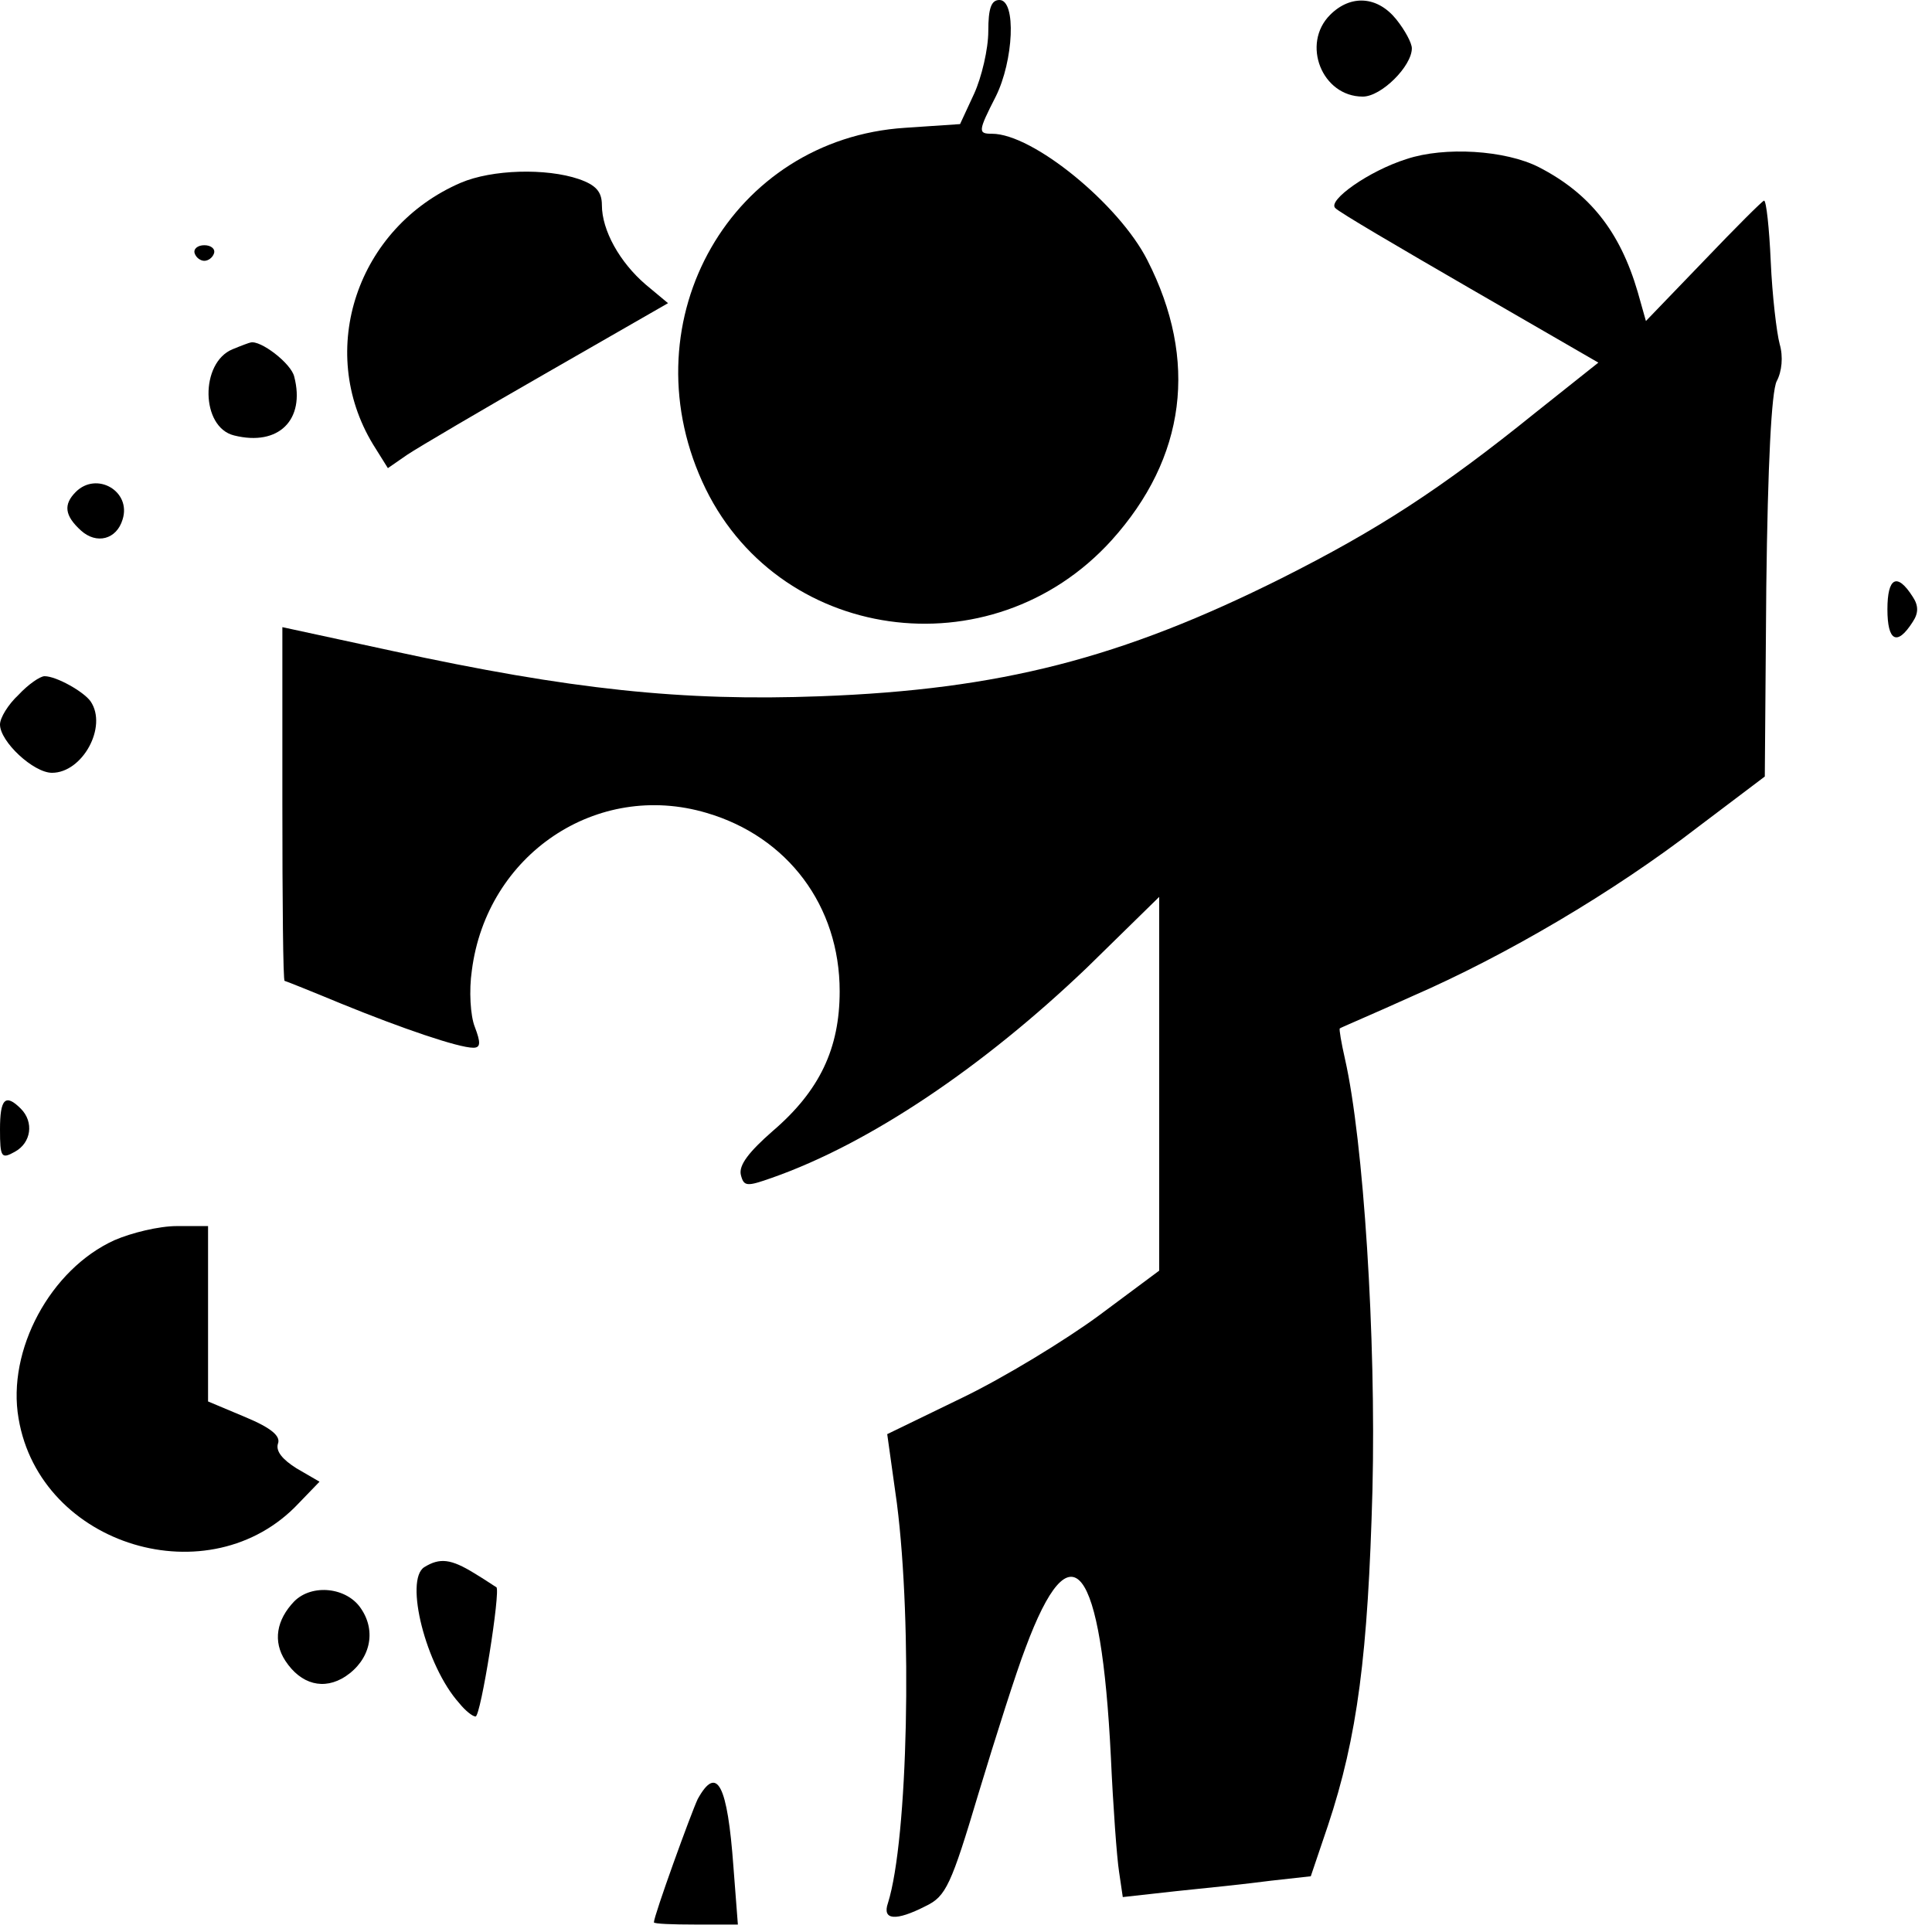 <?xml version="1.0" standalone="no"?>
<!DOCTYPE svg PUBLIC "-//W3C//DTD SVG 20010904//EN"
 "http://www.w3.org/TR/2001/REC-SVG-20010904/DTD/svg10.dtd">
<svg version="1.0" xmlns="http://www.w3.org/2000/svg"
 width="260pt" height="260pt" viewBox="0 0 260 260"
 preserveAspectRatio="xMidYMid meet">
<g transform="translate(0,260) scale(0.1,-0.1)"
fill="#000000" stroke="none">
<path d="M1330 2558 c0 -24 -9 -62 -19 -84 l-19 -41 -74 -5 c-233 -15 -372
-257 -273 -476 98 -217 389 -258 551 -79 100 111 117 242 48 377 -38 75 -154
170 -209 170 -19 0 -19 3 5 50 24 48 28 130 5 130 -11 0 -15 -11 -15 -42z"/>
<path d="M1790 2580 c-39 -39 -11 -110 44 -110 25 0 66 41 66 65 0 7 -9 24
-21 39 -25 31 -61 34 -89 6z"/>
<path d="M1893 2386 c-51 -16 -107 -56 -96 -66 4 -5 86 -53 181 -108 l173
-100 -83 -66 c-130 -105 -214 -159 -343 -224 -216 -108 -379 -150 -621 -159
-186 -7 -336 9 -576 61 l-148 32 0 -238 c0 -131 1 -238 3 -238 1 0 36 -14 77
-31 81 -33 157 -59 177 -59 10 0 10 7 2 28 -6 15 -8 49 -4 76 20 156 168 256
316 212 109 -32 179 -125 179 -240 0 -77 -27 -134 -90 -188 -32 -28 -46 -46
-43 -59 4 -16 8 -16 42 -4 131 46 284 149 424 283 l97 95 0 -252 0 -251 -82
-61 c-45 -33 -127 -83 -183 -110 l-101 -49 13 -93 c21 -164 15 -452 -12 -538
-8 -23 10 -25 51 -4 27 13 34 28 71 152 23 76 51 164 63 195 62 167 102 115
115 -147 3 -66 8 -135 11 -154 l5 -34 72 8 c40 4 97 10 127 14 l54 6 23 68
c40 120 54 231 60 452 5 205 -12 470 -37 580 -5 22 -8 40 -7 41 1 1 46 20 99
44 124 54 269 139 383 227 l90 68 2 255 c2 166 7 263 14 277 7 13 9 33 4 50
-4 15 -10 65 -12 111 -2 45 -6 82 -9 82 -2 0 -39 -37 -81 -81 l-78 -81 -11 39
c-24 82 -65 133 -133 168 -45 23 -127 28 -178 11z"/>
<path d="M620 2354 c-139 -60 -195 -225 -118 -352 l20 -32 26 18 c15 10 100
60 189 111 l162 93 -30 25 c-35 30 -59 73 -59 107 0 18 -8 27 -31 35 -44 15
-117 13 -159 -5z"/>
<path d="M262 2259 c2 -6 8 -10 13 -10 5 0 11 4 13 10 2 6 -4 11 -13 11 -9 0
-15 -5 -13 -11z"/>
<path d="M313 2130 c-44 -18 -43 -105 2 -116 60 -15 96 21 81 79 -4 18 -46 50
-59 46 -1 0 -12 -4 -24 -9z"/>
<path d="M102 1938 c-17 -17 -15 -32 7 -52 21 -19 48 -12 56 15 12 38 -35 65
-63 37z"/>
<path d="M2540 1780 c0 -43 13 -50 34 -17 8 12 8 22 0 34 -21 33 -34 26 -34
-17z"/>
<path d="M25 1665 c-14 -13 -25 -31 -25 -40 0 -23 45 -65 70 -65 41 0 75 62
52 96 -9 13 -46 34 -62 34 -6 0 -22 -11 -35 -25z"/>
<path d="M0 1080 c0 -38 2 -40 20 -30 22 12 26 40 8 58 -21 21 -28 13 -28 -28z"/>
<path d="M154 931 c-86 -39 -145 -148 -129 -240 29 -172 258 -241 377 -114
l28 29 -31 18 c-19 12 -28 23 -25 33 4 10 -8 21 -44 36 l-50 21 0 118 0 118
-42 0 c-24 0 -61 -9 -84 -19z"/>
<path d="M571 491 c-27 -17 2 -133 47 -183 8 -10 18 -18 22 -18 7 0 34 170 28
174 -2 1 -15 10 -30 19 -31 19 -46 21 -67 8z"/>
<path d="M396 445 c-24 -25 -29 -54 -12 -80 21 -32 52 -40 81 -21 33 22 42 60
21 91 -19 29 -66 34 -90 10z"/>
<path d="M939 179 c-9 -19 -59 -157 -59 -166 0 -2 25 -3 56 -3 l57 0 -6 78
c-8 110 -22 138 -48 91z"/>
</g>
</svg>
